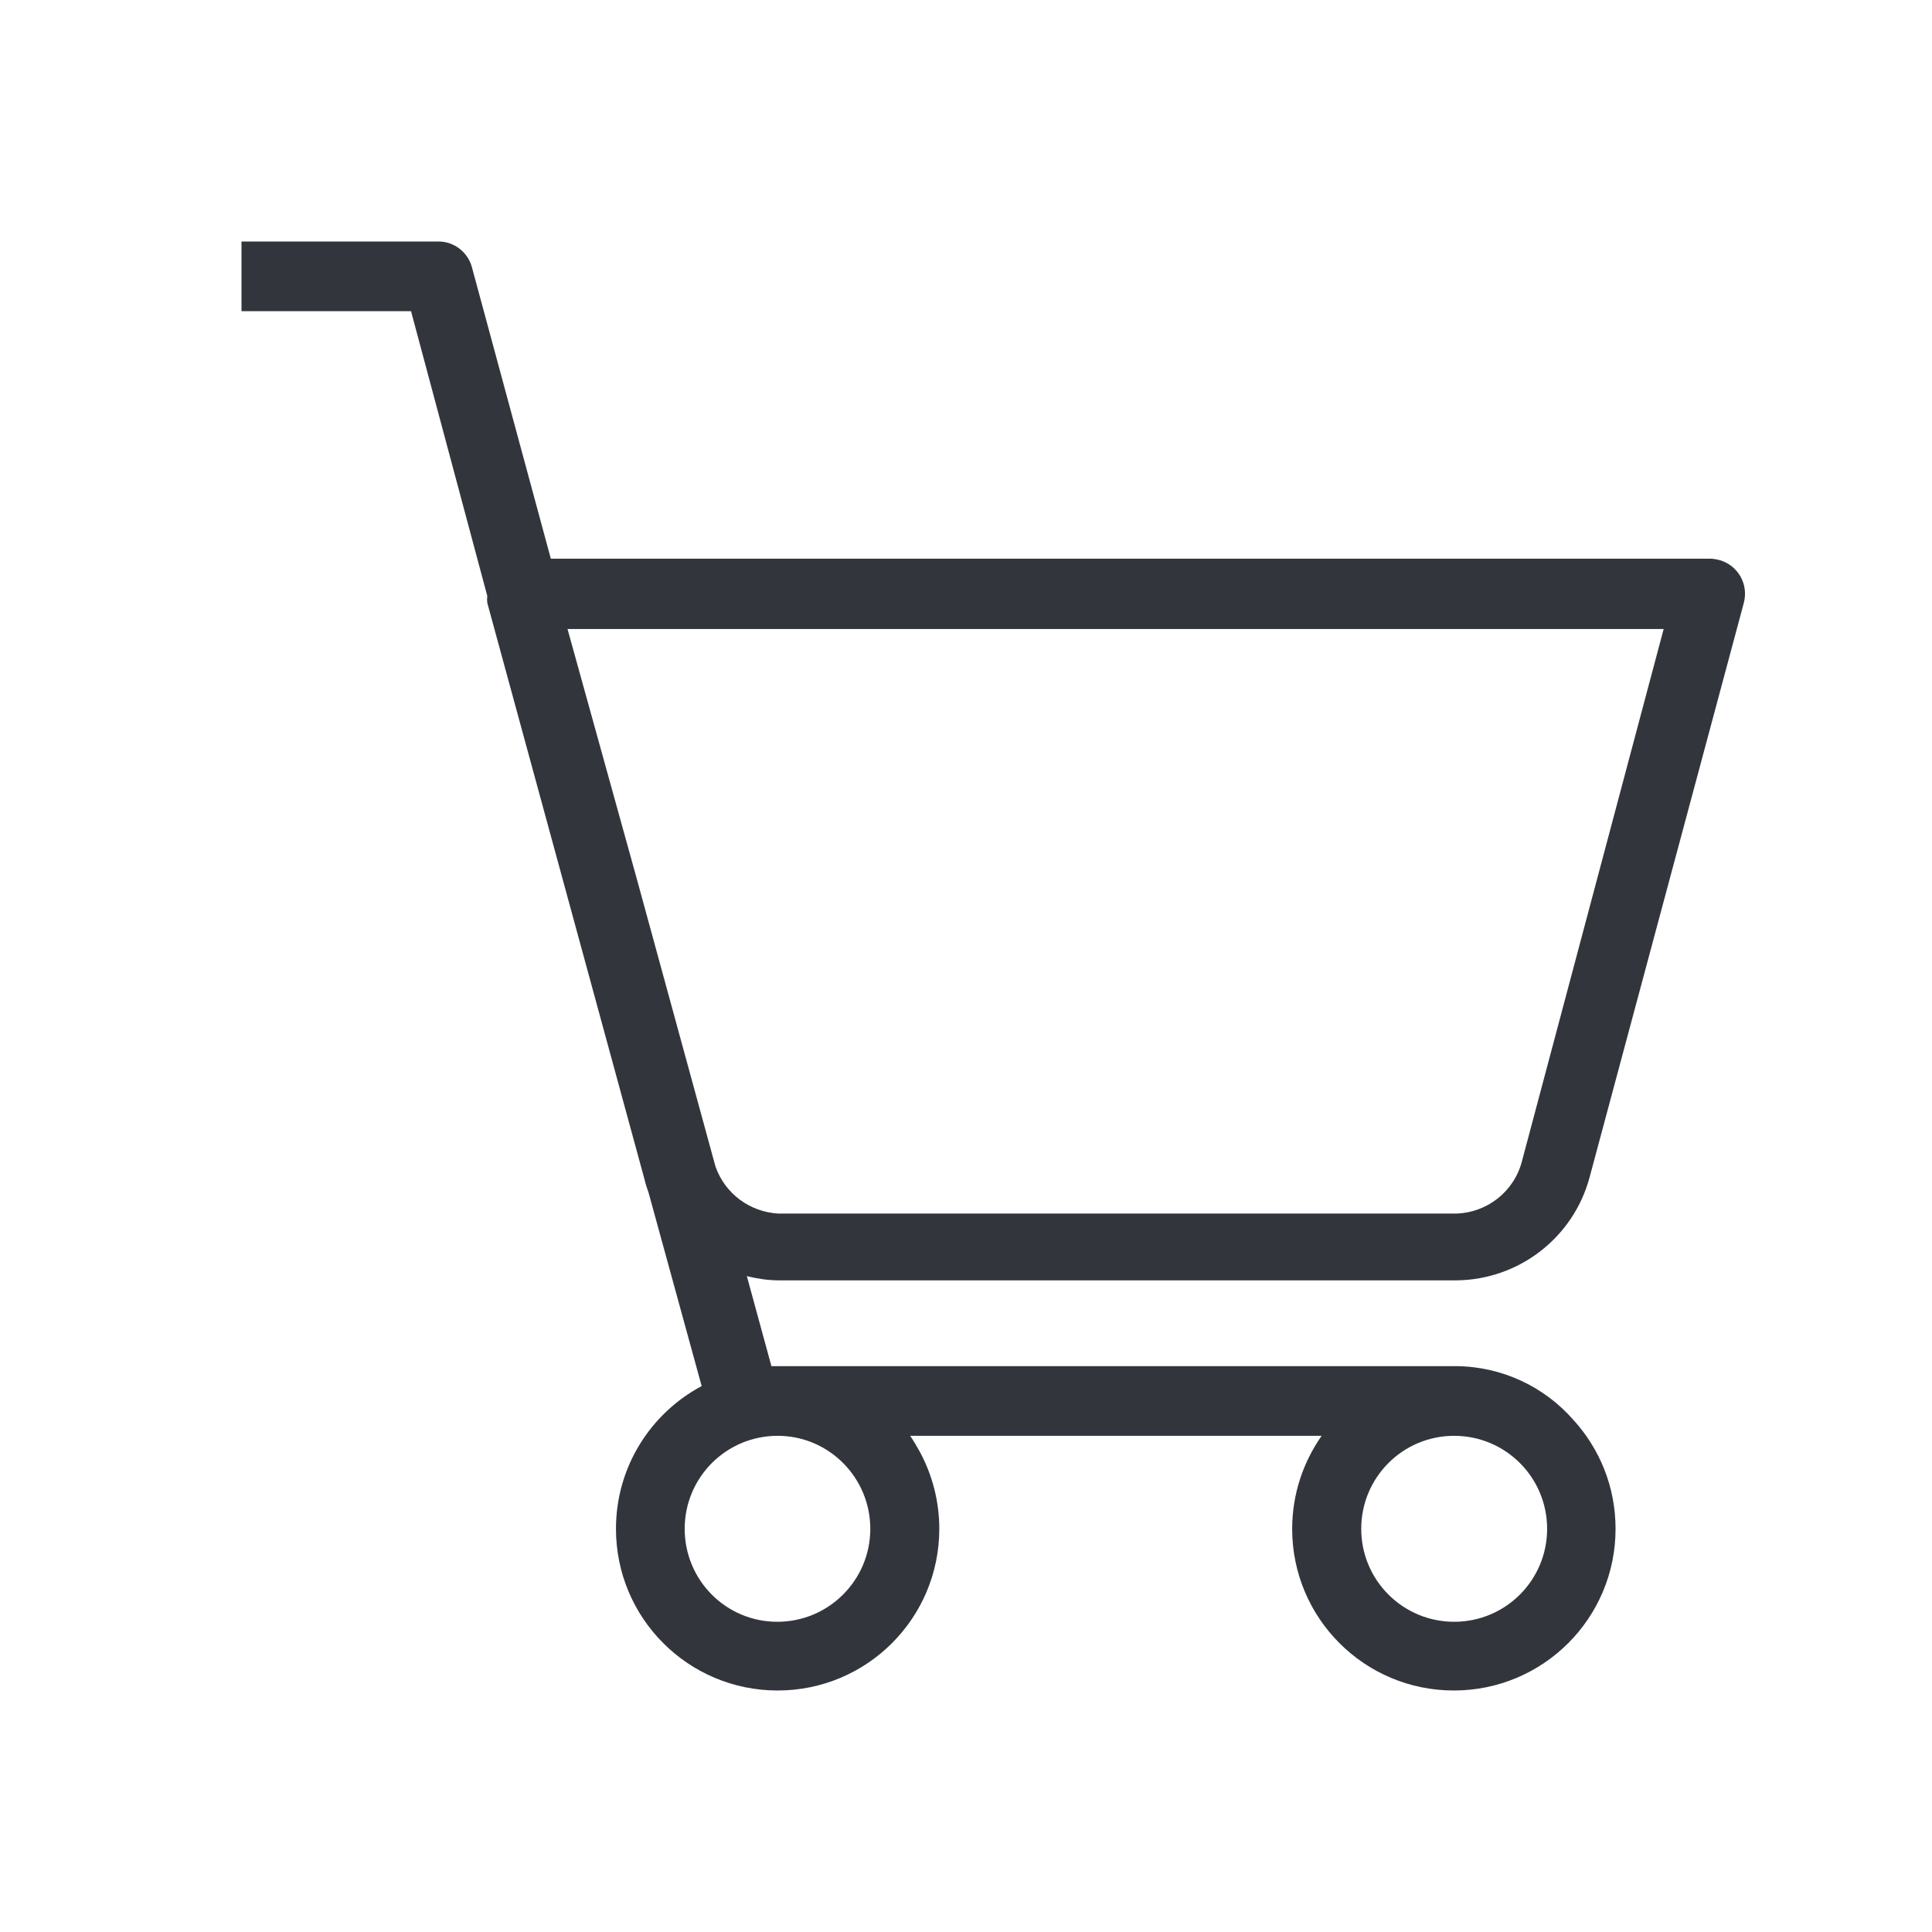 <svg width="28" height="28" viewBox="0 0 28 28" fill="none" xmlns="http://www.w3.org/2000/svg">
<path d="M21.108 18.556C22.014 18.547 22.806 17.935 23.039 17.057L25.273 8.737C25.344 8.467 25.188 8.191 24.917 8.116C24.875 8.106 24.832 8.097 24.789 8.097H7.983L6.84 3.875C6.783 3.657 6.583 3.5 6.356 3.5H3.5V4.51H5.957L7.062 8.637C7.058 8.671 7.058 8.704 7.062 8.737L9.339 17.086C9.354 17.152 9.377 17.223 9.401 17.29L10.169 20.088C9.43 20.482 8.927 21.26 8.927 22.157C8.927 23.452 9.975 24.5 11.27 24.5C12.565 24.5 13.613 23.452 13.613 22.157C13.613 21.753 13.509 21.369 13.329 21.037C13.286 20.961 13.243 20.885 13.191 20.809H19.154C18.888 21.189 18.727 21.654 18.727 22.157C18.727 23.452 19.775 24.5 21.07 24.5C22.365 24.5 23.414 23.452 23.414 22.157C23.414 21.545 23.181 20.99 22.797 20.572C22.384 20.103 21.777 19.804 21.099 19.799H11.18L10.824 18.495C10.976 18.532 11.133 18.556 11.289 18.556H21.108ZM21.075 20.809C21.82 20.809 22.422 21.412 22.422 22.157C22.422 22.901 21.82 23.504 21.075 23.504C20.33 23.504 19.728 22.901 19.728 22.157C19.728 21.412 20.33 20.809 21.075 20.809ZM11.27 20.809C12.015 20.809 12.613 21.417 12.613 22.157C12.613 22.901 12.01 23.504 11.265 23.504C10.521 23.504 9.923 22.901 9.923 22.157C9.923 21.412 10.525 20.809 11.27 20.809ZM10.369 16.905L9.235 12.759L8.225 9.116H24.111L22.057 16.83C21.943 17.271 21.549 17.579 21.094 17.588H11.28C10.867 17.565 10.506 17.299 10.369 16.905Z" fill="#32363C"/>
</svg>

